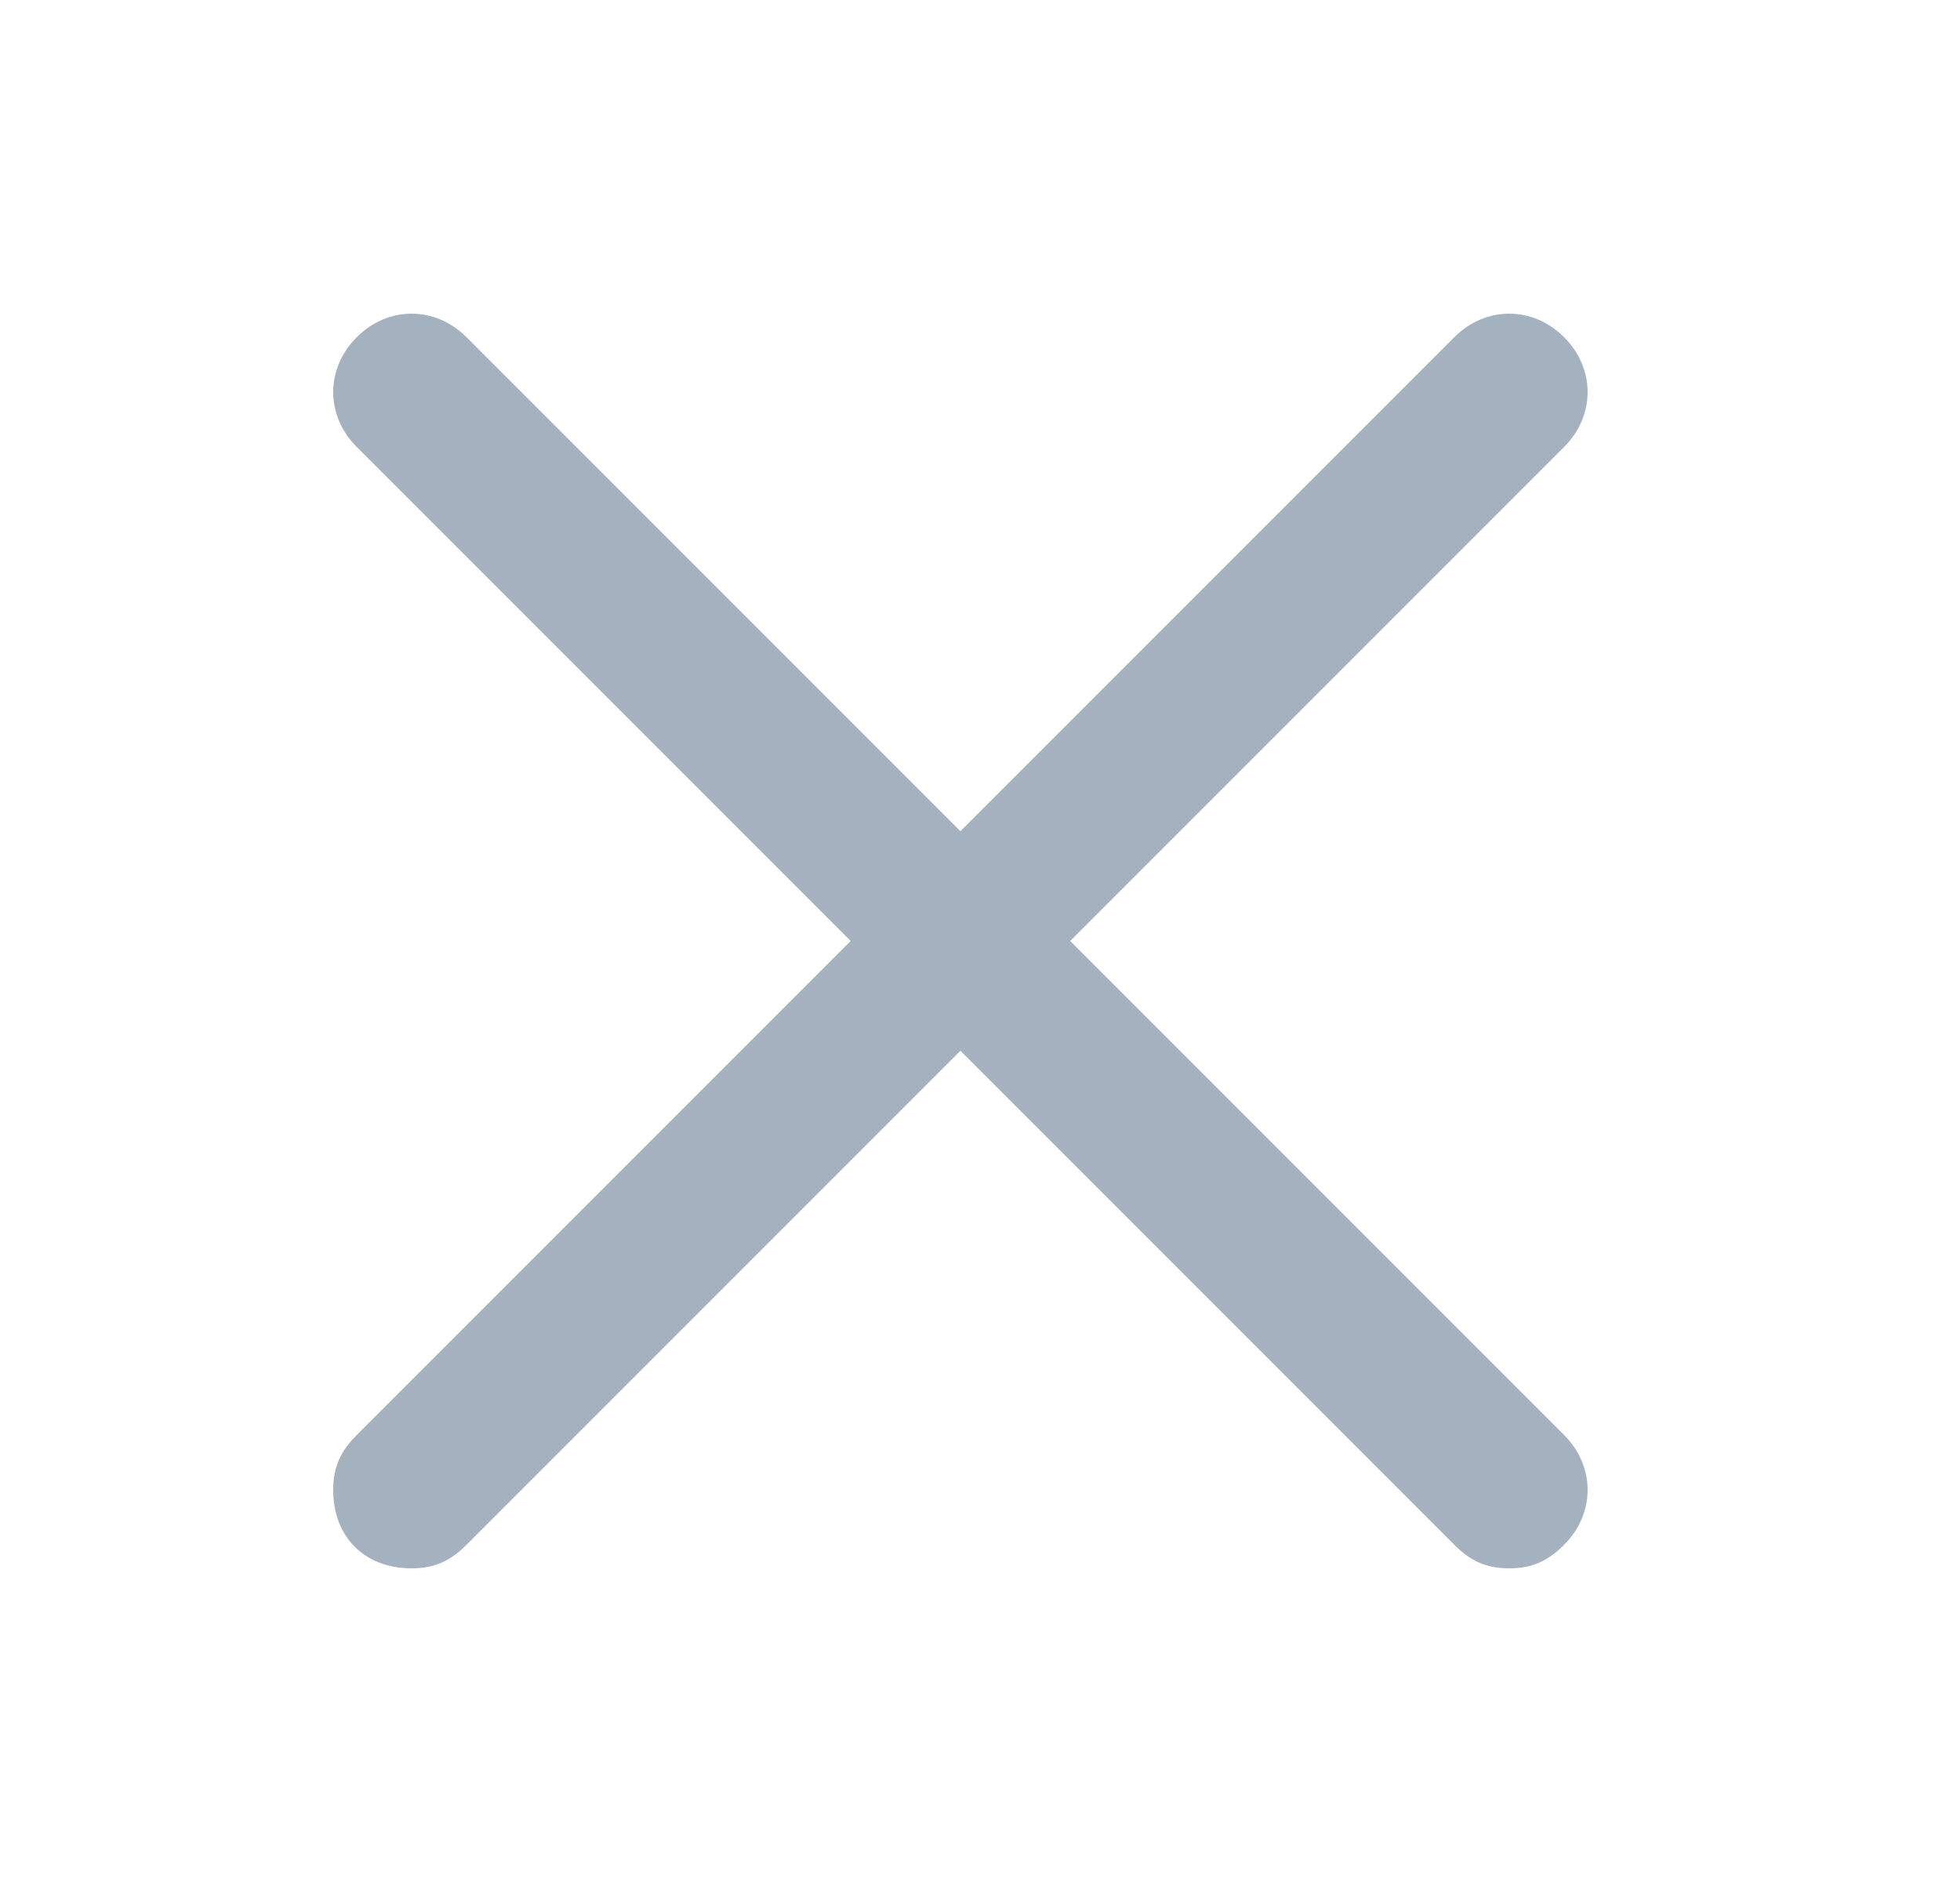 <svg width="25" height="24" viewBox="0 0 25 24" fill="none" xmlns="http://www.w3.org/2000/svg">
<path d="M13.65 12L19.95 5.7C20.35 5.3 20.35 4.7 19.95 4.3C19.55 3.9 18.95 3.9 18.55 4.3L12.25 10.6L5.95 4.3C5.55 3.9 4.95 3.9 4.55 4.3C4.15 4.7 4.15 5.3 4.55 5.7L10.85 12L4.55 18.3C4.35 18.5 4.25 18.7 4.25 19C4.25 19.6 4.65 20 5.25 20C5.55 20 5.75 19.9 5.95 19.7L12.25 13.4L18.55 19.7C18.75 19.9 18.95 20 19.25 20C19.55 20 19.75 19.9 19.95 19.7C20.35 19.3 20.35 18.7 19.95 18.3L13.65 12Z" fill="#A4B1BE"/>
</svg>
